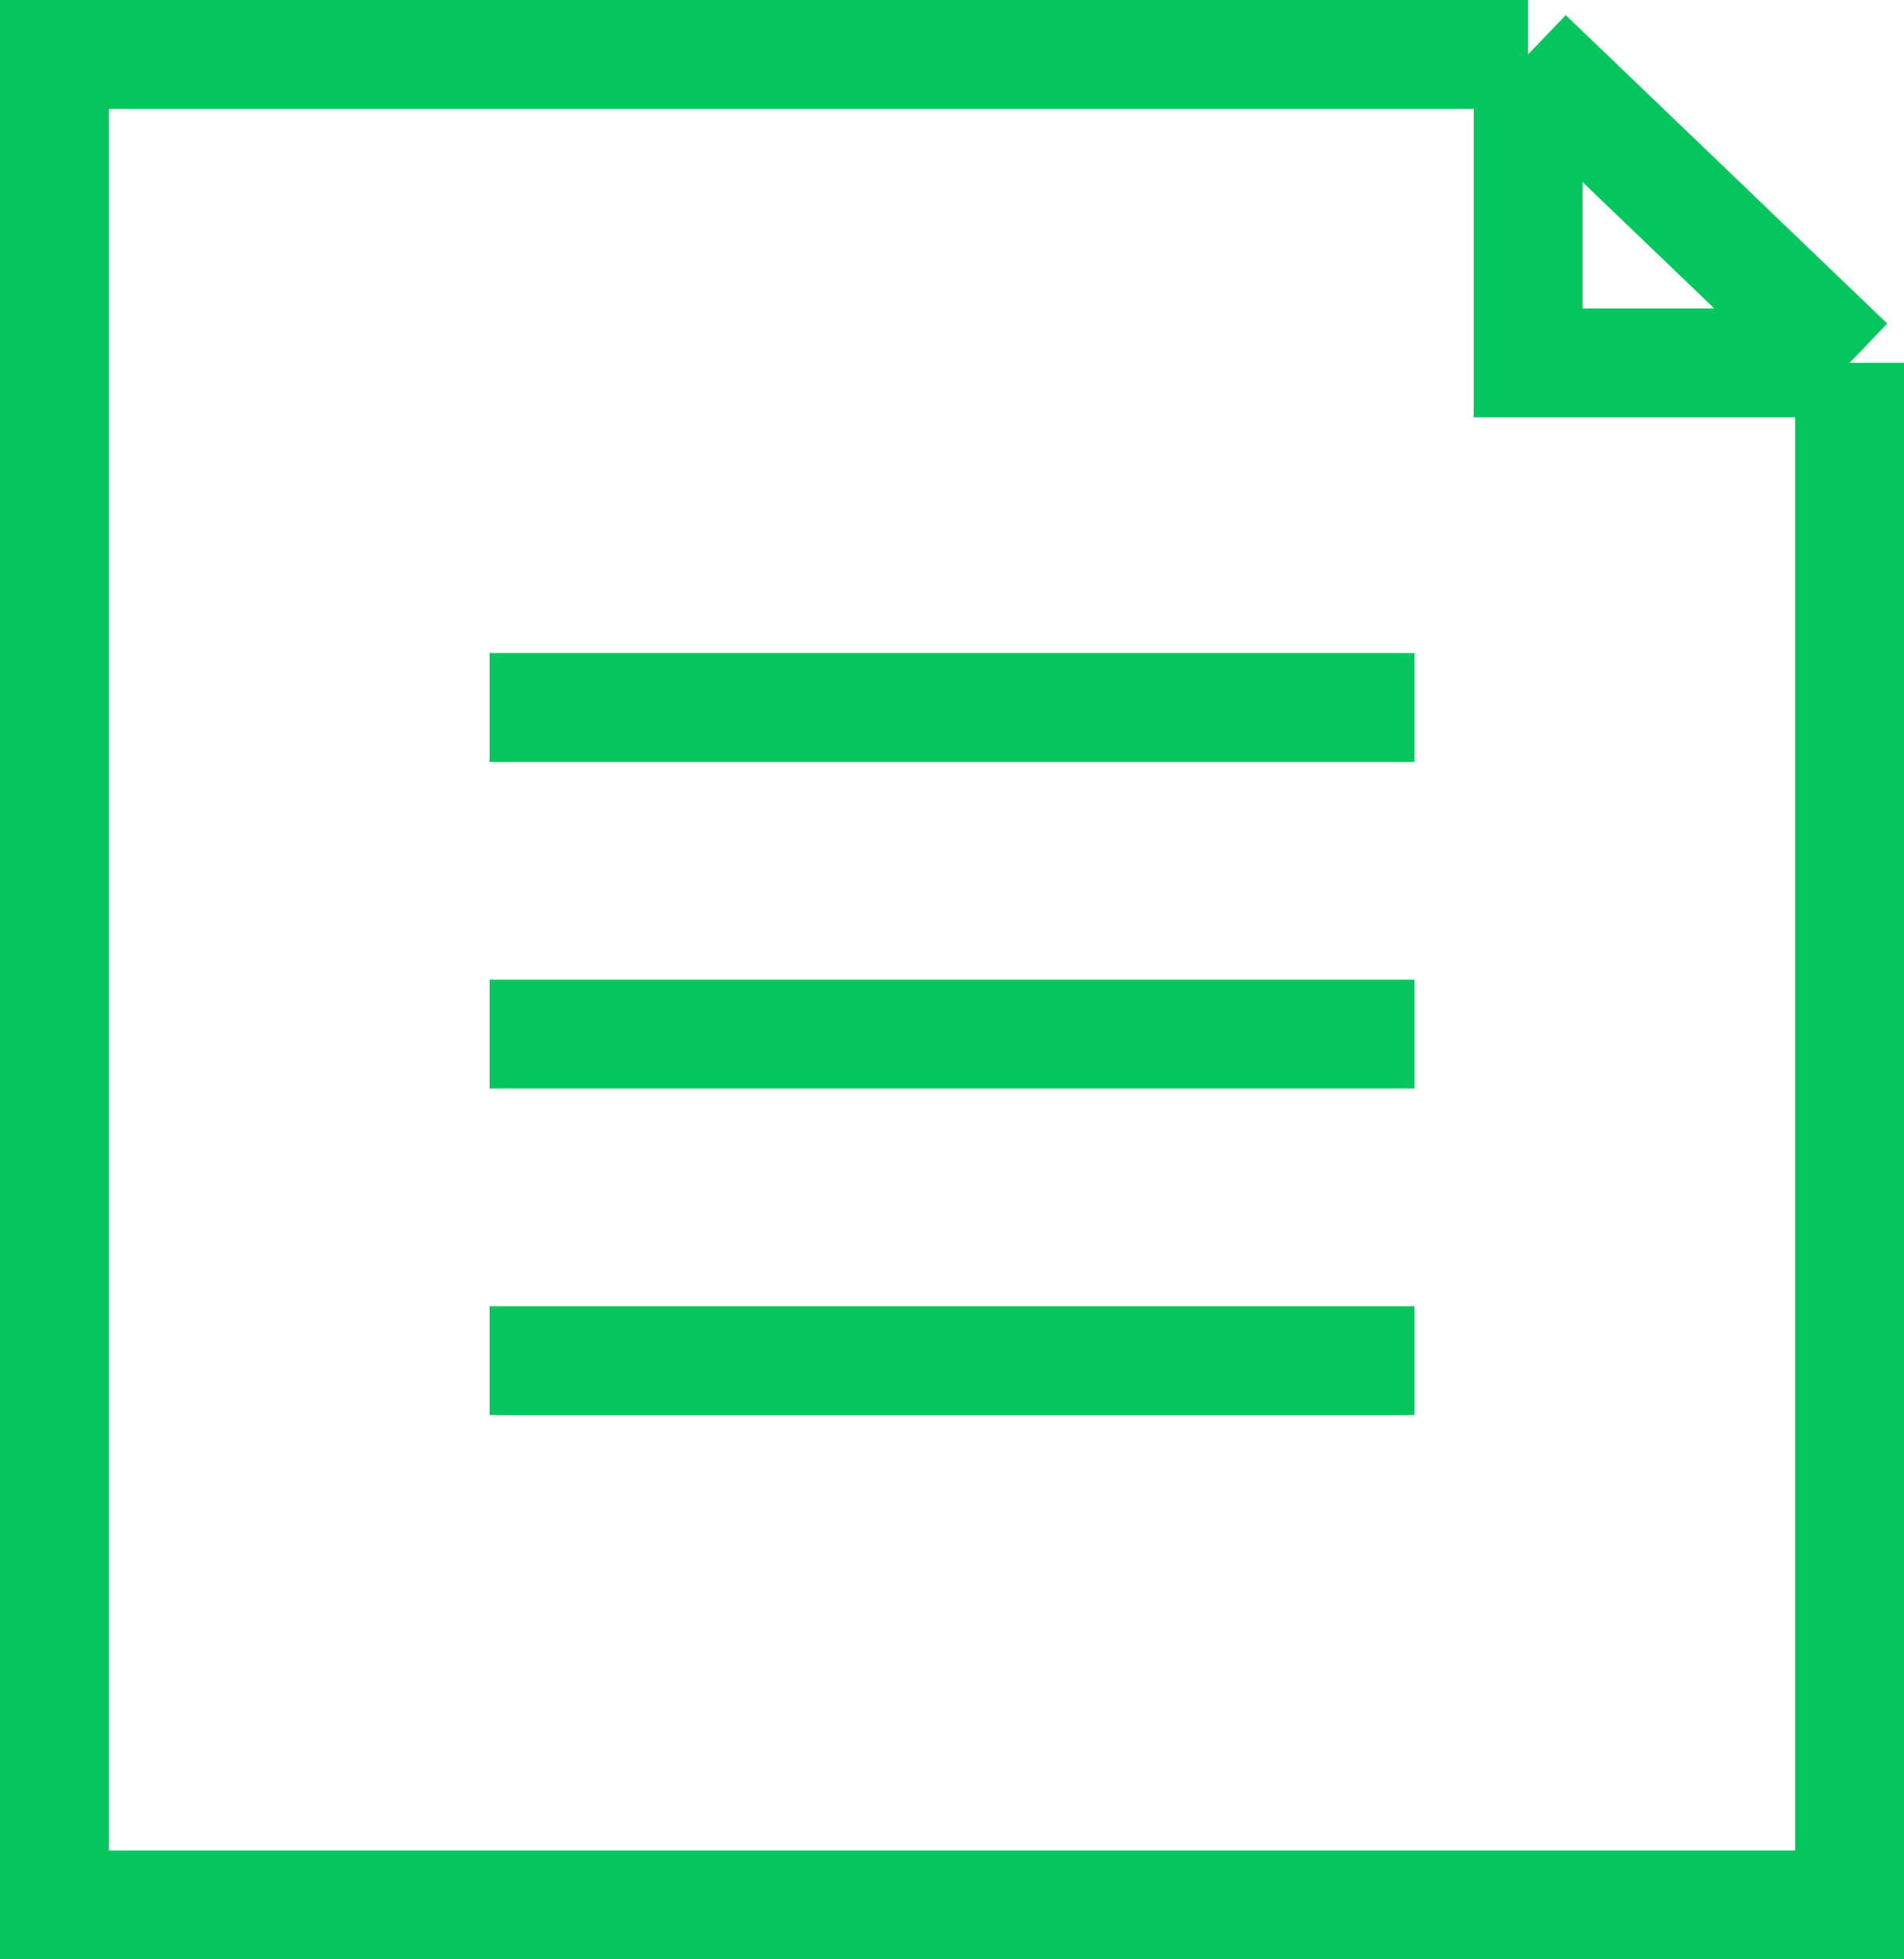 <svg width="35" height="36" viewBox="0 0 35 36" fill="none" xmlns="http://www.w3.org/2000/svg">
<path d="M34 6.667V35H1V1H28.09M34 6.667L28.09 1M34 6.667H28.09V1" stroke="#04C65D" stroke-width="2"/>
<line x1="9" y1="13" x2="26" y2="13" stroke="#04C65D" stroke-width="2"/>
<line x1="9" y1="19" x2="26" y2="19" stroke="#04C65D" stroke-width="2"/>
<line x1="9" y1="25" x2="26" y2="25" stroke="#04C65D" stroke-width="2"/>
</svg>
